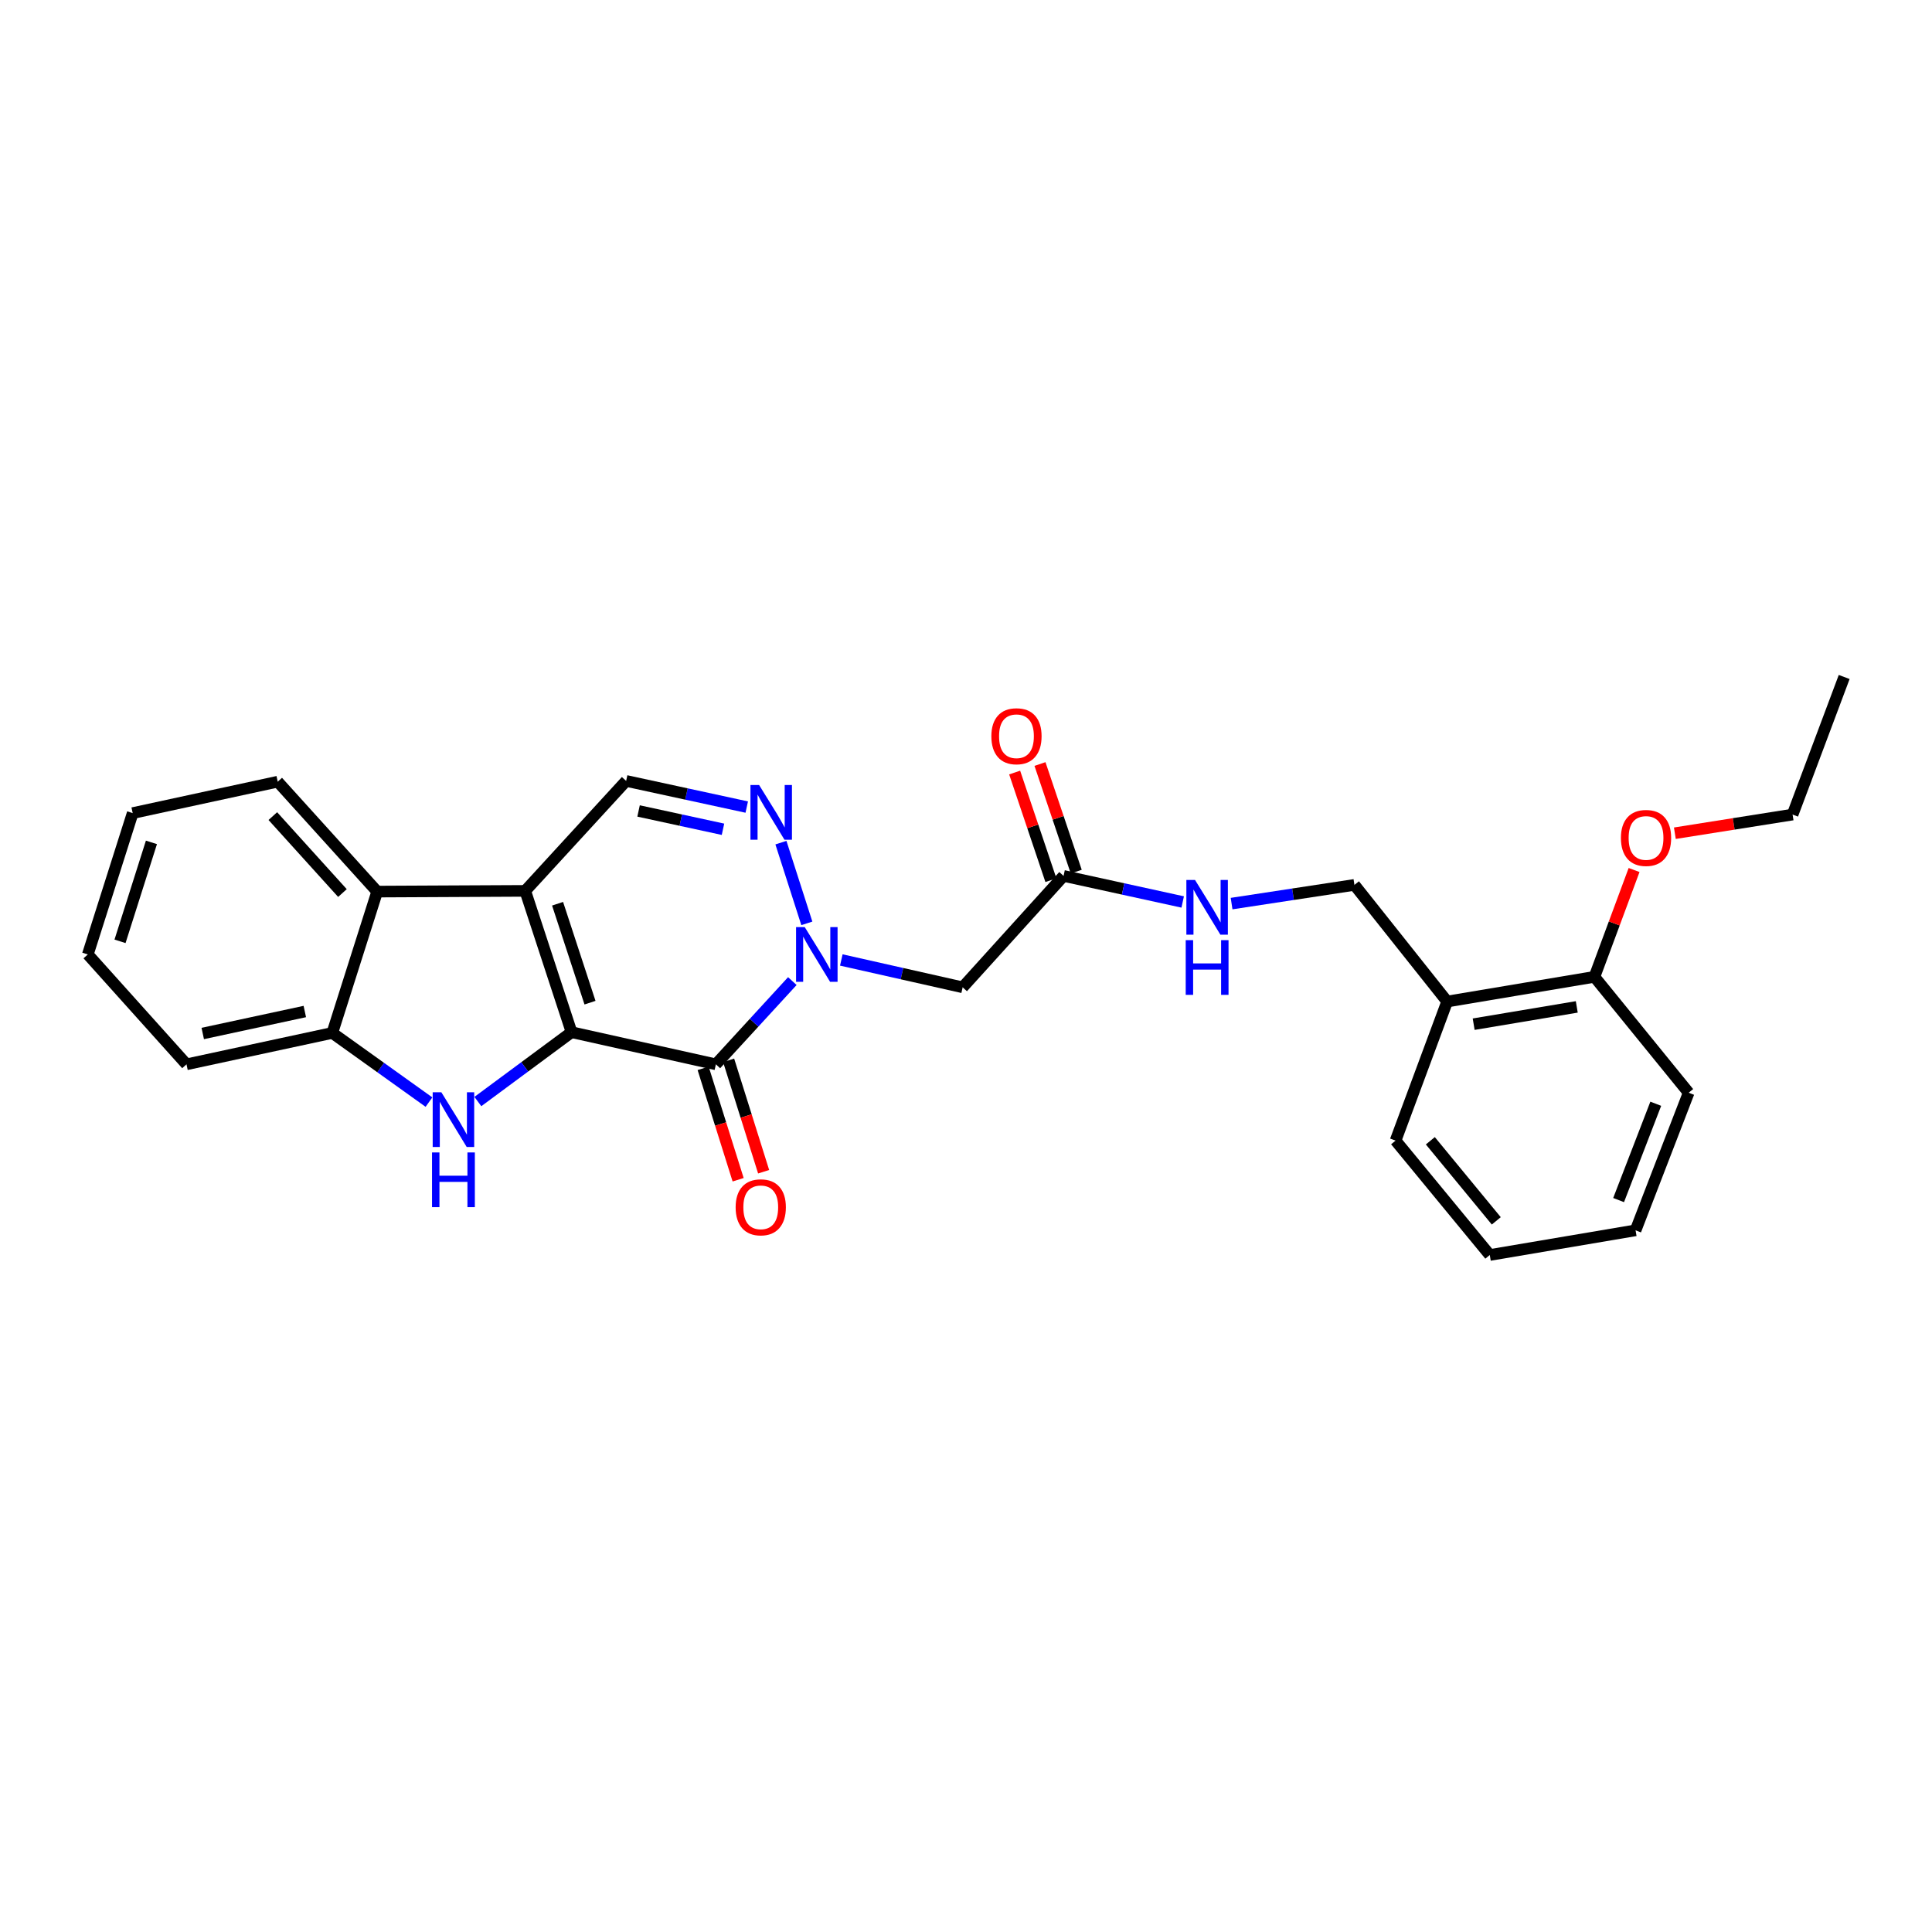 <?xml version='1.0' encoding='iso-8859-1'?>
<svg version='1.1' baseProfile='full'
              xmlns='http://www.w3.org/2000/svg'
                      xmlns:rdkit='http://www.rdkit.org/xml'
                      xmlns:xlink='http://www.w3.org/1999/xlink'
                  xml:space='preserve'
width='1000px' height='1000px' viewBox='0 0 1000 1000'>
<!-- END OF HEADER -->
<rect style='opacity:1.0;fill:#FFFFFF;stroke:none' width='1000' height='1000' x='0' y='0'> </rect>
<path class='bond-0' d='M 295.837,534.262 L 271.859,461.112' style='fill:none;fill-rule:evenodd;stroke:#000000;stroke-width:6px;stroke-linecap:butt;stroke-linejoin:miter;stroke-opacity:1' />
<path class='bond-0' d='M 305.386,518.98 L 288.601,467.775' style='fill:none;fill-rule:evenodd;stroke:#000000;stroke-width:6px;stroke-linecap:butt;stroke-linejoin:miter;stroke-opacity:1' />
<path class='bond-1' d='M 295.837,534.262 L 370.539,550.893' style='fill:none;fill-rule:evenodd;stroke:#000000;stroke-width:6px;stroke-linecap:butt;stroke-linejoin:miter;stroke-opacity:1' />
<path class='bond-3' d='M 295.837,534.262 L 271.589,552.209' style='fill:none;fill-rule:evenodd;stroke:#000000;stroke-width:6px;stroke-linecap:butt;stroke-linejoin:miter;stroke-opacity:1' />
<path class='bond-3' d='M 271.589,552.209 L 247.341,570.156' style='fill:none;fill-rule:evenodd;stroke:#0000FF;stroke-width:6px;stroke-linecap:butt;stroke-linejoin:miter;stroke-opacity:1' />
<path class='bond-5' d='M 271.859,461.112 L 324.089,404.201' style='fill:none;fill-rule:evenodd;stroke:#000000;stroke-width:6px;stroke-linecap:butt;stroke-linejoin:miter;stroke-opacity:1' />
<path class='bond-6' d='M 271.859,461.112 L 195.228,461.488' style='fill:none;fill-rule:evenodd;stroke:#000000;stroke-width:6px;stroke-linecap:butt;stroke-linejoin:miter;stroke-opacity:1' />
<path class='bond-2' d='M 370.539,550.893 L 390.327,529.353' style='fill:none;fill-rule:evenodd;stroke:#000000;stroke-width:6px;stroke-linecap:butt;stroke-linejoin:miter;stroke-opacity:1' />
<path class='bond-2' d='M 390.327,529.353 L 410.114,507.813' style='fill:none;fill-rule:evenodd;stroke:#0000FF;stroke-width:6px;stroke-linecap:butt;stroke-linejoin:miter;stroke-opacity:1' />
<path class='bond-10' d='M 363.941,552.966 L 372.999,581.8' style='fill:none;fill-rule:evenodd;stroke:#000000;stroke-width:6px;stroke-linecap:butt;stroke-linejoin:miter;stroke-opacity:1' />
<path class='bond-10' d='M 372.999,581.8 L 382.058,610.635' style='fill:none;fill-rule:evenodd;stroke:#FF0000;stroke-width:6px;stroke-linecap:butt;stroke-linejoin:miter;stroke-opacity:1' />
<path class='bond-10' d='M 377.138,548.82 L 386.197,577.654' style='fill:none;fill-rule:evenodd;stroke:#000000;stroke-width:6px;stroke-linecap:butt;stroke-linejoin:miter;stroke-opacity:1' />
<path class='bond-10' d='M 386.197,577.654 L 395.256,606.488' style='fill:none;fill-rule:evenodd;stroke:#FF0000;stroke-width:6px;stroke-linecap:butt;stroke-linejoin:miter;stroke-opacity:1' />
<path class='bond-4' d='M 417.618,477.93 L 404.206,436.155' style='fill:none;fill-rule:evenodd;stroke:#0000FF;stroke-width:6px;stroke-linecap:butt;stroke-linejoin:miter;stroke-opacity:1' />
<path class='bond-7' d='M 435.459,496.878 L 466.865,503.957' style='fill:none;fill-rule:evenodd;stroke:#0000FF;stroke-width:6px;stroke-linecap:butt;stroke-linejoin:miter;stroke-opacity:1' />
<path class='bond-7' d='M 466.865,503.957 L 498.271,511.036' style='fill:none;fill-rule:evenodd;stroke:#000000;stroke-width:6px;stroke-linecap:butt;stroke-linejoin:miter;stroke-opacity:1' />
<path class='bond-8' d='M 222.032,570.448 L 197.017,552.547' style='fill:none;fill-rule:evenodd;stroke:#0000FF;stroke-width:6px;stroke-linecap:butt;stroke-linejoin:miter;stroke-opacity:1' />
<path class='bond-8' d='M 197.017,552.547 L 172.002,534.646' style='fill:none;fill-rule:evenodd;stroke:#000000;stroke-width:6px;stroke-linecap:butt;stroke-linejoin:miter;stroke-opacity:1' />
<path class='bond-28' d='M 386.514,417.741 L 355.302,410.971' style='fill:none;fill-rule:evenodd;stroke:#0000FF;stroke-width:6px;stroke-linecap:butt;stroke-linejoin:miter;stroke-opacity:1' />
<path class='bond-28' d='M 355.302,410.971 L 324.089,404.201' style='fill:none;fill-rule:evenodd;stroke:#000000;stroke-width:6px;stroke-linecap:butt;stroke-linejoin:miter;stroke-opacity:1' />
<path class='bond-28' d='M 374.218,429.229 L 352.369,424.491' style='fill:none;fill-rule:evenodd;stroke:#0000FF;stroke-width:6px;stroke-linecap:butt;stroke-linejoin:miter;stroke-opacity:1' />
<path class='bond-28' d='M 352.369,424.491 L 330.52,419.752' style='fill:none;fill-rule:evenodd;stroke:#000000;stroke-width:6px;stroke-linecap:butt;stroke-linejoin:miter;stroke-opacity:1' />
<path class='bond-17' d='M 195.228,461.488 L 143.751,404.601' style='fill:none;fill-rule:evenodd;stroke:#000000;stroke-width:6px;stroke-linecap:butt;stroke-linejoin:miter;stroke-opacity:1' />
<path class='bond-17' d='M 177.249,462.237 L 141.215,422.416' style='fill:none;fill-rule:evenodd;stroke:#000000;stroke-width:6px;stroke-linecap:butt;stroke-linejoin:miter;stroke-opacity:1' />
<path class='bond-27' d='M 195.228,461.488 L 172.002,534.646' style='fill:none;fill-rule:evenodd;stroke:#000000;stroke-width:6px;stroke-linecap:butt;stroke-linejoin:miter;stroke-opacity:1' />
<path class='bond-9' d='M 498.271,511.036 L 550.501,453.365' style='fill:none;fill-rule:evenodd;stroke:#000000;stroke-width:6px;stroke-linecap:butt;stroke-linejoin:miter;stroke-opacity:1' />
<path class='bond-18' d='M 172.002,534.646 L 96.532,550.893' style='fill:none;fill-rule:evenodd;stroke:#000000;stroke-width:6px;stroke-linecap:butt;stroke-linejoin:miter;stroke-opacity:1' />
<path class='bond-18' d='M 157.77,523.559 L 104.941,534.932' style='fill:none;fill-rule:evenodd;stroke:#000000;stroke-width:6px;stroke-linecap:butt;stroke-linejoin:miter;stroke-opacity:1' />
<path class='bond-12' d='M 550.501,453.365 L 581.331,460.113' style='fill:none;fill-rule:evenodd;stroke:#000000;stroke-width:6px;stroke-linecap:butt;stroke-linejoin:miter;stroke-opacity:1' />
<path class='bond-12' d='M 581.331,460.113 L 612.162,466.86' style='fill:none;fill-rule:evenodd;stroke:#0000FF;stroke-width:6px;stroke-linecap:butt;stroke-linejoin:miter;stroke-opacity:1' />
<path class='bond-15' d='M 557.056,451.157 L 547.674,423.305' style='fill:none;fill-rule:evenodd;stroke:#000000;stroke-width:6px;stroke-linecap:butt;stroke-linejoin:miter;stroke-opacity:1' />
<path class='bond-15' d='M 547.674,423.305 L 538.292,395.453' style='fill:none;fill-rule:evenodd;stroke:#FF0000;stroke-width:6px;stroke-linecap:butt;stroke-linejoin:miter;stroke-opacity:1' />
<path class='bond-15' d='M 543.946,455.573 L 534.564,427.721' style='fill:none;fill-rule:evenodd;stroke:#000000;stroke-width:6px;stroke-linecap:butt;stroke-linejoin:miter;stroke-opacity:1' />
<path class='bond-15' d='M 534.564,427.721 L 525.183,399.869' style='fill:none;fill-rule:evenodd;stroke:#FF0000;stroke-width:6px;stroke-linecap:butt;stroke-linejoin:miter;stroke-opacity:1' />
<path class='bond-11' d='M 749.045,518.391 L 701.05,458.015' style='fill:none;fill-rule:evenodd;stroke:#000000;stroke-width:6px;stroke-linecap:butt;stroke-linejoin:miter;stroke-opacity:1' />
<path class='bond-14' d='M 749.045,518.391 L 825.285,505.61' style='fill:none;fill-rule:evenodd;stroke:#000000;stroke-width:6px;stroke-linecap:butt;stroke-linejoin:miter;stroke-opacity:1' />
<path class='bond-14' d='M 762.769,530.117 L 816.136,521.171' style='fill:none;fill-rule:evenodd;stroke:#000000;stroke-width:6px;stroke-linecap:butt;stroke-linejoin:miter;stroke-opacity:1' />
<path class='bond-19' d='M 749.045,518.391 L 722.346,590.373' style='fill:none;fill-rule:evenodd;stroke:#000000;stroke-width:6px;stroke-linecap:butt;stroke-linejoin:miter;stroke-opacity:1' />
<path class='bond-13' d='M 637.471,467.698 L 669.261,462.856' style='fill:none;fill-rule:evenodd;stroke:#0000FF;stroke-width:6px;stroke-linecap:butt;stroke-linejoin:miter;stroke-opacity:1' />
<path class='bond-13' d='M 669.261,462.856 L 701.05,458.015' style='fill:none;fill-rule:evenodd;stroke:#000000;stroke-width:6px;stroke-linecap:butt;stroke-linejoin:miter;stroke-opacity:1' />
<path class='bond-16' d='M 825.285,505.61 L 835.541,477.963' style='fill:none;fill-rule:evenodd;stroke:#000000;stroke-width:6px;stroke-linecap:butt;stroke-linejoin:miter;stroke-opacity:1' />
<path class='bond-16' d='M 835.541,477.963 L 845.797,450.316' style='fill:none;fill-rule:evenodd;stroke:#FF0000;stroke-width:6px;stroke-linecap:butt;stroke-linejoin:miter;stroke-opacity:1' />
<path class='bond-20' d='M 825.285,505.61 L 874.049,565.595' style='fill:none;fill-rule:evenodd;stroke:#000000;stroke-width:6px;stroke-linecap:butt;stroke-linejoin:miter;stroke-opacity:1' />
<path class='bond-21' d='M 866.904,431.272 L 897.371,426.444' style='fill:none;fill-rule:evenodd;stroke:#FF0000;stroke-width:6px;stroke-linecap:butt;stroke-linejoin:miter;stroke-opacity:1' />
<path class='bond-21' d='M 897.371,426.444 L 927.839,421.617' style='fill:none;fill-rule:evenodd;stroke:#000000;stroke-width:6px;stroke-linecap:butt;stroke-linejoin:miter;stroke-opacity:1' />
<path class='bond-22' d='M 143.751,404.601 L 68.68,420.856' style='fill:none;fill-rule:evenodd;stroke:#000000;stroke-width:6px;stroke-linecap:butt;stroke-linejoin:miter;stroke-opacity:1' />
<path class='bond-23' d='M 96.532,550.893 L 45.455,494.021' style='fill:none;fill-rule:evenodd;stroke:#000000;stroke-width:6px;stroke-linecap:butt;stroke-linejoin:miter;stroke-opacity:1' />
<path class='bond-25' d='M 722.346,590.373 L 771.11,649.589' style='fill:none;fill-rule:evenodd;stroke:#000000;stroke-width:6px;stroke-linecap:butt;stroke-linejoin:miter;stroke-opacity:1' />
<path class='bond-25' d='M 740.34,590.461 L 774.475,631.912' style='fill:none;fill-rule:evenodd;stroke:#000000;stroke-width:6px;stroke-linecap:butt;stroke-linejoin:miter;stroke-opacity:1' />
<path class='bond-30' d='M 874.049,565.595 L 846.573,636.816' style='fill:none;fill-rule:evenodd;stroke:#000000;stroke-width:6px;stroke-linecap:butt;stroke-linejoin:miter;stroke-opacity:1' />
<path class='bond-30' d='M 857.021,571.299 L 837.788,621.153' style='fill:none;fill-rule:evenodd;stroke:#000000;stroke-width:6px;stroke-linecap:butt;stroke-linejoin:miter;stroke-opacity:1' />
<path class='bond-24' d='M 927.839,421.617 L 954.545,350.411' style='fill:none;fill-rule:evenodd;stroke:#000000;stroke-width:6px;stroke-linecap:butt;stroke-linejoin:miter;stroke-opacity:1' />
<path class='bond-29' d='M 68.68,420.856 L 45.455,494.021' style='fill:none;fill-rule:evenodd;stroke:#000000;stroke-width:6px;stroke-linecap:butt;stroke-linejoin:miter;stroke-opacity:1' />
<path class='bond-29' d='M 78.381,436.016 L 62.124,487.232' style='fill:none;fill-rule:evenodd;stroke:#000000;stroke-width:6px;stroke-linecap:butt;stroke-linejoin:miter;stroke-opacity:1' />
<path class='bond-26' d='M 771.11,649.589 L 846.573,636.816' style='fill:none;fill-rule:evenodd;stroke:#000000;stroke-width:6px;stroke-linecap:butt;stroke-linejoin:miter;stroke-opacity:1' />
<path  class='atom-3' d='M 416.525 479.861
L 425.805 494.861
Q 426.725 496.341, 428.205 499.021
Q 429.685 501.701, 429.765 501.861
L 429.765 479.861
L 433.525 479.861
L 433.525 508.181
L 429.645 508.181
L 419.685 491.781
Q 418.525 489.861, 417.285 487.661
Q 416.085 485.461, 415.725 484.781
L 415.725 508.181
L 412.045 508.181
L 412.045 479.861
L 416.525 479.861
' fill='#0000FF'/>
<path  class='atom-4' d='M 228.44 565.353
L 237.72 580.353
Q 238.64 581.833, 240.12 584.513
Q 241.6 587.193, 241.68 587.353
L 241.68 565.353
L 245.44 565.353
L 245.44 593.673
L 241.56 593.673
L 231.6 577.273
Q 230.44 575.353, 229.2 573.153
Q 228 570.953, 227.64 570.273
L 227.64 593.673
L 223.96 593.673
L 223.96 565.353
L 228.44 565.353
' fill='#0000FF'/>
<path  class='atom-4' d='M 223.62 596.505
L 227.46 596.505
L 227.46 608.545
L 241.94 608.545
L 241.94 596.505
L 245.78 596.505
L 245.78 624.825
L 241.94 624.825
L 241.94 611.745
L 227.46 611.745
L 227.46 624.825
L 223.62 624.825
L 223.62 596.505
' fill='#0000FF'/>
<path  class='atom-5' d='M 392.915 406.327
L 402.195 421.327
Q 403.115 422.807, 404.595 425.487
Q 406.075 428.167, 406.155 428.327
L 406.155 406.327
L 409.915 406.327
L 409.915 434.647
L 406.035 434.647
L 396.075 418.247
Q 394.915 416.327, 393.675 414.127
Q 392.475 411.927, 392.115 411.247
L 392.115 434.647
L 388.435 434.647
L 388.435 406.327
L 392.915 406.327
' fill='#0000FF'/>
<path  class='atom-11' d='M 380.765 624.899
Q 380.765 618.099, 384.125 614.299
Q 387.485 610.499, 393.765 610.499
Q 400.045 610.499, 403.405 614.299
Q 406.765 618.099, 406.765 624.899
Q 406.765 631.779, 403.365 635.699
Q 399.965 639.579, 393.765 639.579
Q 387.525 639.579, 384.125 635.699
Q 380.765 631.819, 380.765 624.899
M 393.765 636.379
Q 398.085 636.379, 400.405 633.499
Q 402.765 630.579, 402.765 624.899
Q 402.765 619.339, 400.405 616.539
Q 398.085 613.699, 393.765 613.699
Q 389.445 613.699, 387.085 616.499
Q 384.765 619.299, 384.765 624.899
Q 384.765 630.619, 387.085 633.499
Q 389.445 636.379, 393.765 636.379
' fill='#FF0000'/>
<path  class='atom-13' d='M 618.543 455.467
L 627.823 470.467
Q 628.743 471.947, 630.223 474.627
Q 631.703 477.307, 631.783 477.467
L 631.783 455.467
L 635.543 455.467
L 635.543 483.787
L 631.663 483.787
L 621.703 467.387
Q 620.543 465.467, 619.303 463.267
Q 618.103 461.067, 617.743 460.387
L 617.743 483.787
L 614.063 483.787
L 614.063 455.467
L 618.543 455.467
' fill='#0000FF'/>
<path  class='atom-13' d='M 613.723 486.619
L 617.563 486.619
L 617.563 498.659
L 632.043 498.659
L 632.043 486.619
L 635.883 486.619
L 635.883 514.939
L 632.043 514.939
L 632.043 501.859
L 617.563 501.859
L 617.563 514.939
L 613.723 514.939
L 613.723 486.619
' fill='#0000FF'/>
<path  class='atom-16' d='M 513.123 381.072
Q 513.123 374.272, 516.483 370.472
Q 519.843 366.672, 526.123 366.672
Q 532.403 366.672, 535.763 370.472
Q 539.123 374.272, 539.123 381.072
Q 539.123 387.952, 535.723 391.872
Q 532.323 395.752, 526.123 395.752
Q 519.883 395.752, 516.483 391.872
Q 513.123 387.992, 513.123 381.072
M 526.123 392.552
Q 530.443 392.552, 532.763 389.672
Q 535.123 386.752, 535.123 381.072
Q 535.123 375.512, 532.763 372.712
Q 530.443 369.872, 526.123 369.872
Q 521.803 369.872, 519.443 372.672
Q 517.123 375.472, 517.123 381.072
Q 517.123 386.792, 519.443 389.672
Q 521.803 392.552, 526.123 392.552
' fill='#FF0000'/>
<path  class='atom-17' d='M 838.984 433.717
Q 838.984 426.917, 842.344 423.117
Q 845.704 419.317, 851.984 419.317
Q 858.264 419.317, 861.624 423.117
Q 864.984 426.917, 864.984 433.717
Q 864.984 440.597, 861.584 444.517
Q 858.184 448.397, 851.984 448.397
Q 845.744 448.397, 842.344 444.517
Q 838.984 440.637, 838.984 433.717
M 851.984 445.197
Q 856.304 445.197, 858.624 442.317
Q 860.984 439.397, 860.984 433.717
Q 860.984 428.157, 858.624 425.357
Q 856.304 422.517, 851.984 422.517
Q 847.664 422.517, 845.304 425.317
Q 842.984 428.117, 842.984 433.717
Q 842.984 439.437, 845.304 442.317
Q 847.664 445.197, 851.984 445.197
' fill='#FF0000'/>
</svg>
